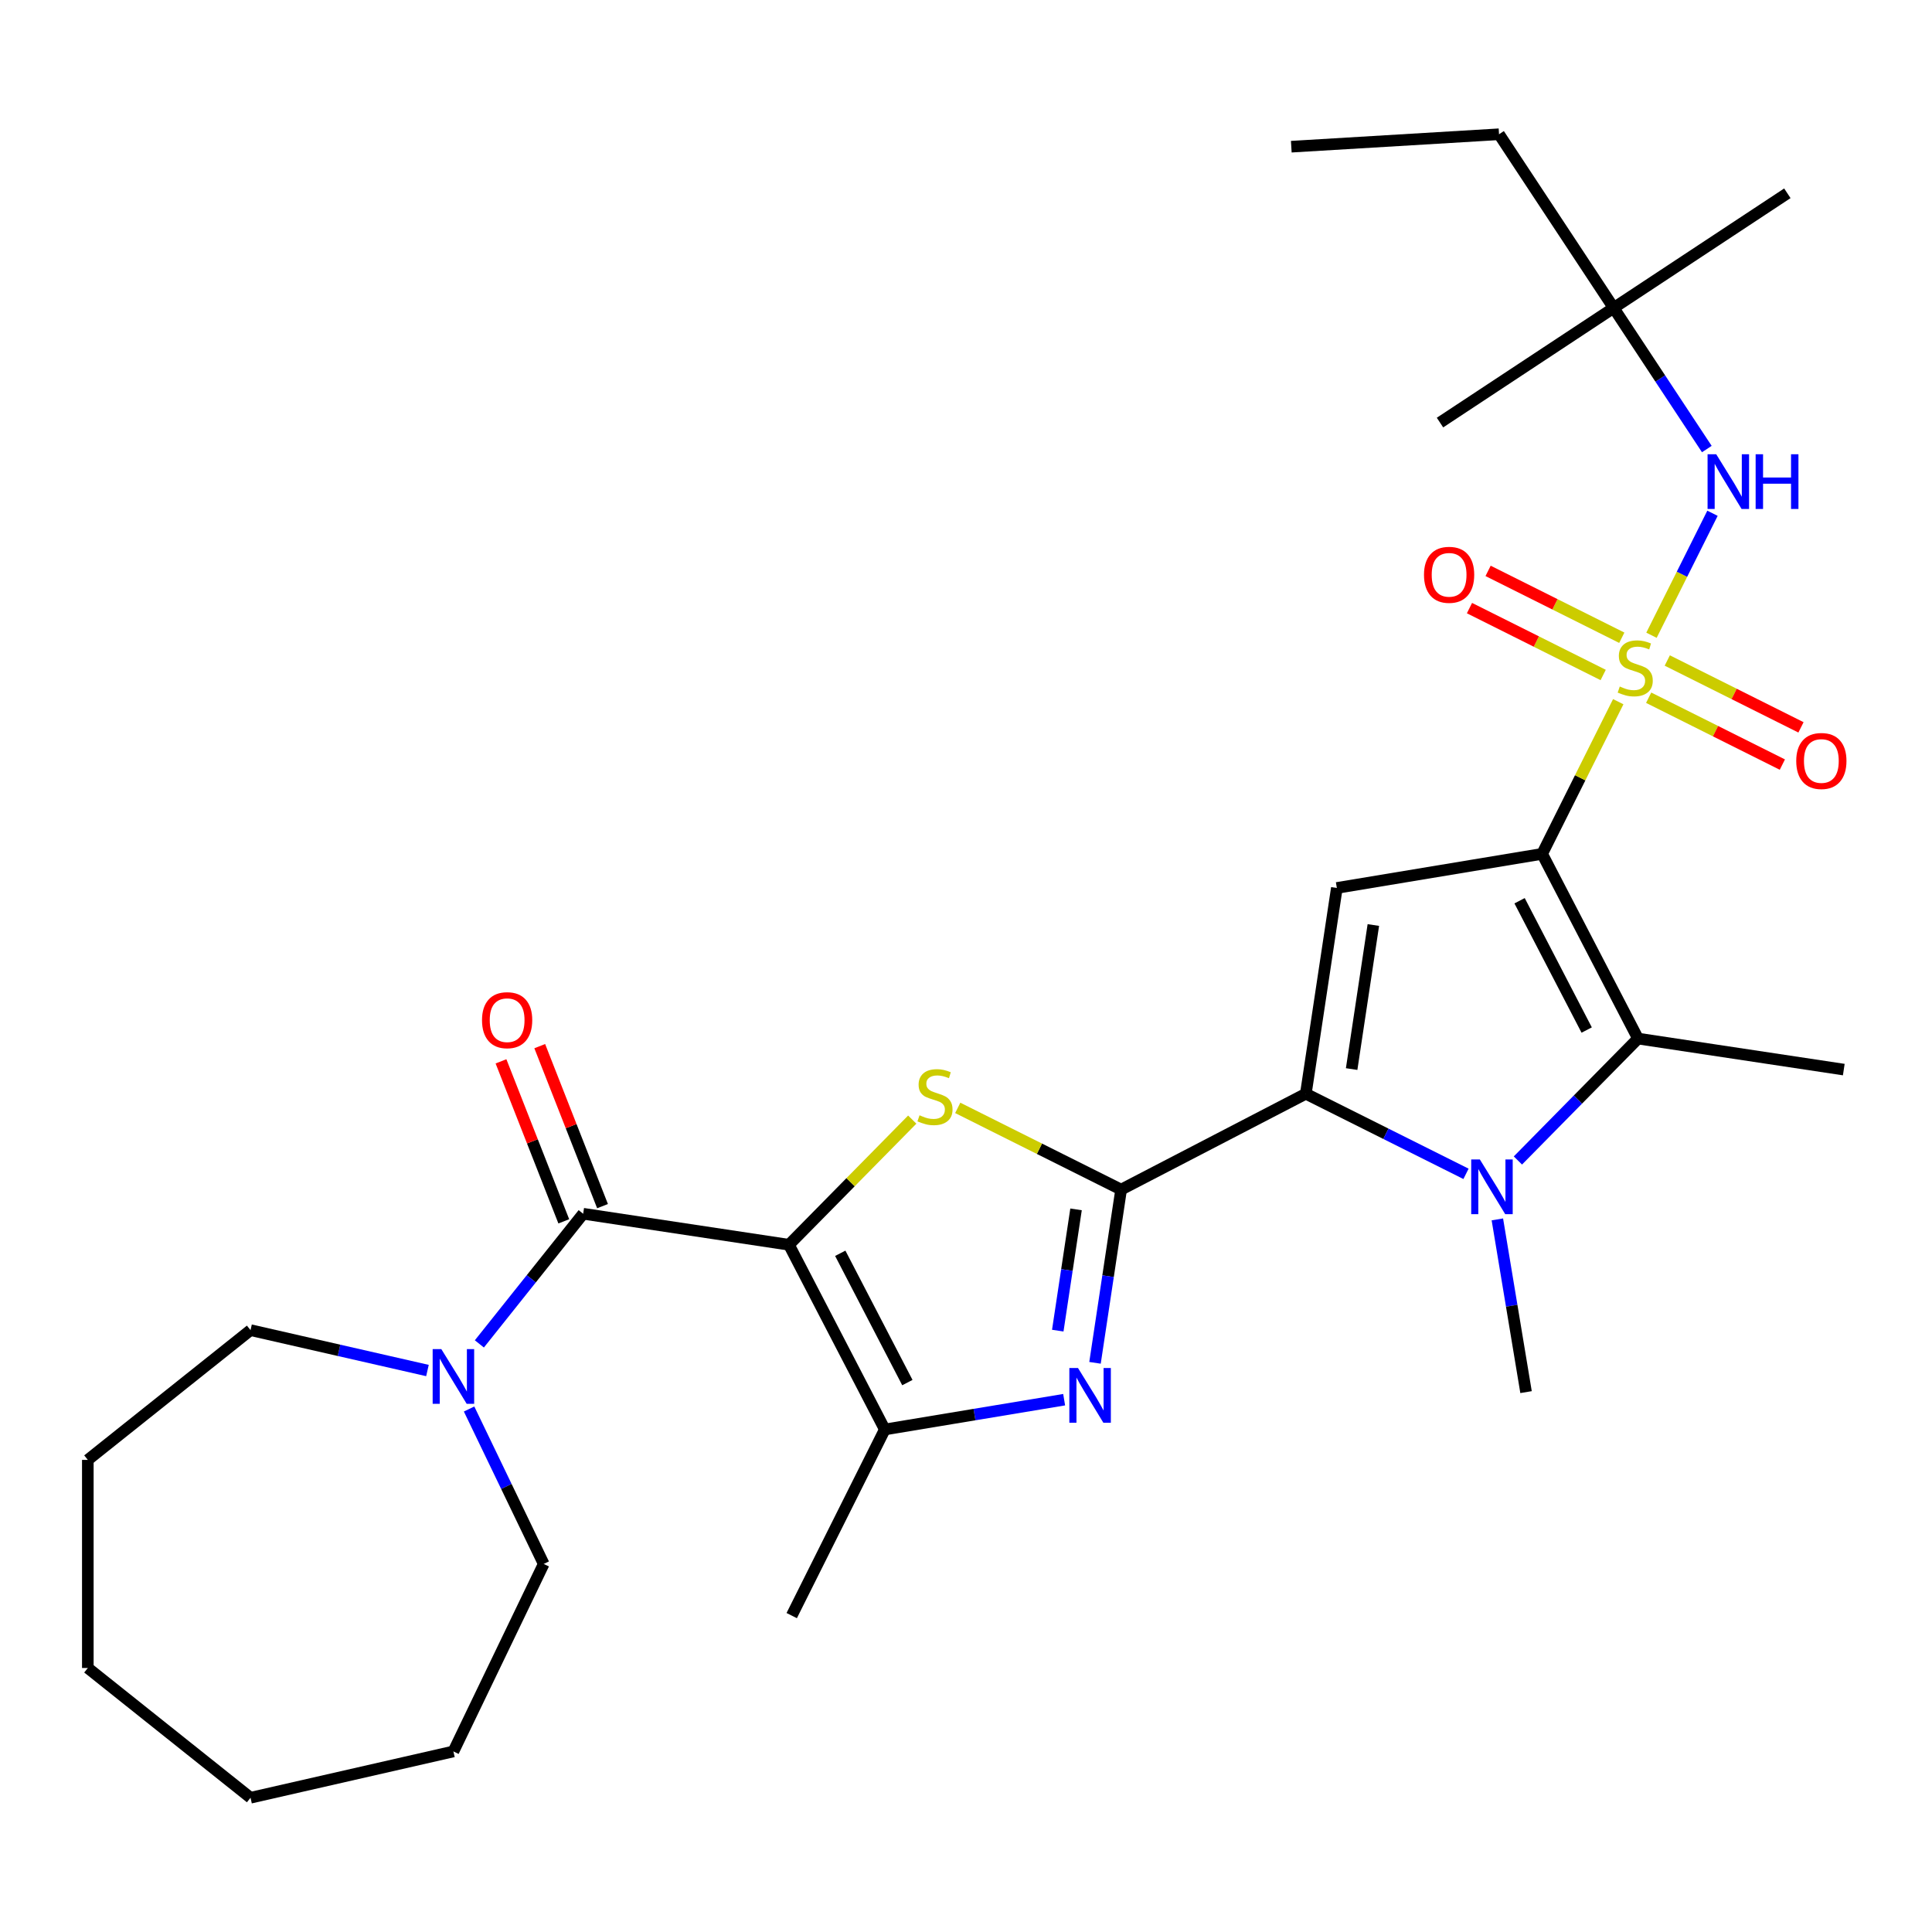 <?xml version='1.0' encoding='iso-8859-1'?>
<svg version='1.1' baseProfile='full'
              xmlns='http://www.w3.org/2000/svg'
                      xmlns:rdkit='http://www.rdkit.org/xml'
                      xmlns:xlink='http://www.w3.org/1999/xlink'
                  xml:space='preserve'
width='1000px' height='1000px' viewBox='0 0 1000 1000'>
<!-- END OF HEADER -->
<rect style='opacity:1.0;fill:#FFFFFF;stroke:none' width='1000' height='1000' x='0' y='0'> </rect>
<path class='bond-0' d='M 798.209,441.958 L 817.906,402.575' style='fill:none;fill-rule:evenodd;stroke:#000000;stroke-width:6px;stroke-linecap:butt;stroke-linejoin:miter;stroke-opacity:1' />
<path class='bond-0' d='M 817.906,402.575 L 837.603,363.192' style='fill:none;fill-rule:evenodd;stroke:#CCCC00;stroke-width:6px;stroke-linecap:butt;stroke-linejoin:miter;stroke-opacity:1' />
<path class='bond-6' d='M 798.209,441.958 L 691.949,459.603' style='fill:none;fill-rule:evenodd;stroke:#000000;stroke-width:6px;stroke-linecap:butt;stroke-linejoin:miter;stroke-opacity:1' />
<path class='bond-7' d='M 798.209,441.958 L 847.828,537.564' style='fill:none;fill-rule:evenodd;stroke:#000000;stroke-width:6px;stroke-linecap:butt;stroke-linejoin:miter;stroke-opacity:1' />
<path class='bond-7' d='M 786.531,466.222 L 821.264,533.147' style='fill:none;fill-rule:evenodd;stroke:#000000;stroke-width:6px;stroke-linecap:butt;stroke-linejoin:miter;stroke-opacity:1' />
<path class='bond-11' d='M 854.801,328.807 L 870.591,297.235' style='fill:none;fill-rule:evenodd;stroke:#CCCC00;stroke-width:6px;stroke-linecap:butt;stroke-linejoin:miter;stroke-opacity:1' />
<path class='bond-11' d='M 870.591,297.235 L 886.381,265.664' style='fill:none;fill-rule:evenodd;stroke:#0000FF;stroke-width:6px;stroke-linecap:butt;stroke-linejoin:miter;stroke-opacity:1' />
<path class='bond-13' d='M 853.346,361.141 L 887.947,378.447' style='fill:none;fill-rule:evenodd;stroke:#CCCC00;stroke-width:6px;stroke-linecap:butt;stroke-linejoin:miter;stroke-opacity:1' />
<path class='bond-13' d='M 887.947,378.447 L 922.548,395.752' style='fill:none;fill-rule:evenodd;stroke:#FF0000;stroke-width:6px;stroke-linecap:butt;stroke-linejoin:miter;stroke-opacity:1' />
<path class='bond-13' d='M 862.983,341.874 L 897.584,359.179' style='fill:none;fill-rule:evenodd;stroke:#CCCC00;stroke-width:6px;stroke-linecap:butt;stroke-linejoin:miter;stroke-opacity:1' />
<path class='bond-13' d='M 897.584,359.179 L 932.184,376.484' style='fill:none;fill-rule:evenodd;stroke:#FF0000;stroke-width:6px;stroke-linecap:butt;stroke-linejoin:miter;stroke-opacity:1' />
<path class='bond-14' d='M 839.437,330.098 L 804.836,312.792' style='fill:none;fill-rule:evenodd;stroke:#CCCC00;stroke-width:6px;stroke-linecap:butt;stroke-linejoin:miter;stroke-opacity:1' />
<path class='bond-14' d='M 804.836,312.792 L 770.236,295.487' style='fill:none;fill-rule:evenodd;stroke:#FF0000;stroke-width:6px;stroke-linecap:butt;stroke-linejoin:miter;stroke-opacity:1' />
<path class='bond-14' d='M 829.801,349.365 L 795.2,332.06' style='fill:none;fill-rule:evenodd;stroke:#CCCC00;stroke-width:6px;stroke-linecap:butt;stroke-linejoin:miter;stroke-opacity:1' />
<path class='bond-14' d='M 795.2,332.06 L 760.599,314.755' style='fill:none;fill-rule:evenodd;stroke:#FF0000;stroke-width:6px;stroke-linecap:butt;stroke-linejoin:miter;stroke-opacity:1' />
<path class='bond-1' d='M 408.356,644.285 L 440.267,611.893' style='fill:none;fill-rule:evenodd;stroke:#000000;stroke-width:6px;stroke-linecap:butt;stroke-linejoin:miter;stroke-opacity:1' />
<path class='bond-1' d='M 440.267,611.893 L 472.178,579.502' style='fill:none;fill-rule:evenodd;stroke:#CCCC00;stroke-width:6px;stroke-linecap:butt;stroke-linejoin:miter;stroke-opacity:1' />
<path class='bond-9' d='M 408.356,644.285 L 301.844,628.231' style='fill:none;fill-rule:evenodd;stroke:#000000;stroke-width:6px;stroke-linecap:butt;stroke-linejoin:miter;stroke-opacity:1' />
<path class='bond-31' d='M 408.356,644.285 L 457.974,739.892' style='fill:none;fill-rule:evenodd;stroke:#000000;stroke-width:6px;stroke-linecap:butt;stroke-linejoin:miter;stroke-opacity:1' />
<path class='bond-31' d='M 434.92,648.702 L 469.653,715.627' style='fill:none;fill-rule:evenodd;stroke:#000000;stroke-width:6px;stroke-linecap:butt;stroke-linejoin:miter;stroke-opacity:1' />
<path class='bond-2' d='M 580.289,615.734 L 675.895,566.115' style='fill:none;fill-rule:evenodd;stroke:#000000;stroke-width:6px;stroke-linecap:butt;stroke-linejoin:miter;stroke-opacity:1' />
<path class='bond-4' d='M 580.289,615.734 L 538.006,594.587' style='fill:none;fill-rule:evenodd;stroke:#000000;stroke-width:6px;stroke-linecap:butt;stroke-linejoin:miter;stroke-opacity:1' />
<path class='bond-4' d='M 538.006,594.587 L 495.723,573.439' style='fill:none;fill-rule:evenodd;stroke:#CCCC00;stroke-width:6px;stroke-linecap:butt;stroke-linejoin:miter;stroke-opacity:1' />
<path class='bond-8' d='M 580.289,615.734 L 573.532,660.563' style='fill:none;fill-rule:evenodd;stroke:#000000;stroke-width:6px;stroke-linecap:butt;stroke-linejoin:miter;stroke-opacity:1' />
<path class='bond-8' d='M 573.532,660.563 L 566.775,705.393' style='fill:none;fill-rule:evenodd;stroke:#0000FF;stroke-width:6px;stroke-linecap:butt;stroke-linejoin:miter;stroke-opacity:1' />
<path class='bond-8' d='M 556.959,625.972 L 552.229,657.353' style='fill:none;fill-rule:evenodd;stroke:#000000;stroke-width:6px;stroke-linecap:butt;stroke-linejoin:miter;stroke-opacity:1' />
<path class='bond-8' d='M 552.229,657.353 L 547.499,688.733' style='fill:none;fill-rule:evenodd;stroke:#0000FF;stroke-width:6px;stroke-linecap:butt;stroke-linejoin:miter;stroke-opacity:1' />
<path class='bond-3' d='M 675.895,566.115 L 691.949,459.603' style='fill:none;fill-rule:evenodd;stroke:#000000;stroke-width:6px;stroke-linecap:butt;stroke-linejoin:miter;stroke-opacity:1' />
<path class='bond-3' d='M 699.606,553.349 L 710.844,478.791' style='fill:none;fill-rule:evenodd;stroke:#000000;stroke-width:6px;stroke-linecap:butt;stroke-linejoin:miter;stroke-opacity:1' />
<path class='bond-30' d='M 675.895,566.115 L 717.348,586.848' style='fill:none;fill-rule:evenodd;stroke:#000000;stroke-width:6px;stroke-linecap:butt;stroke-linejoin:miter;stroke-opacity:1' />
<path class='bond-30' d='M 717.348,586.848 L 758.8,607.58' style='fill:none;fill-rule:evenodd;stroke:#0000FF;stroke-width:6px;stroke-linecap:butt;stroke-linejoin:miter;stroke-opacity:1' />
<path class='bond-5' d='M 785.666,600.663 L 816.747,569.113' style='fill:none;fill-rule:evenodd;stroke:#0000FF;stroke-width:6px;stroke-linecap:butt;stroke-linejoin:miter;stroke-opacity:1' />
<path class='bond-5' d='M 816.747,569.113 L 847.828,537.564' style='fill:none;fill-rule:evenodd;stroke:#000000;stroke-width:6px;stroke-linecap:butt;stroke-linejoin:miter;stroke-opacity:1' />
<path class='bond-17' d='M 775.032,631.151 L 782.455,675.854' style='fill:none;fill-rule:evenodd;stroke:#0000FF;stroke-width:6px;stroke-linecap:butt;stroke-linejoin:miter;stroke-opacity:1' />
<path class='bond-17' d='M 782.455,675.854 L 789.879,720.558' style='fill:none;fill-rule:evenodd;stroke:#000000;stroke-width:6px;stroke-linecap:butt;stroke-linejoin:miter;stroke-opacity:1' />
<path class='bond-18' d='M 847.828,537.564 L 954.34,553.618' style='fill:none;fill-rule:evenodd;stroke:#000000;stroke-width:6px;stroke-linecap:butt;stroke-linejoin:miter;stroke-opacity:1' />
<path class='bond-10' d='M 550.801,724.477 L 504.388,732.184' style='fill:none;fill-rule:evenodd;stroke:#0000FF;stroke-width:6px;stroke-linecap:butt;stroke-linejoin:miter;stroke-opacity:1' />
<path class='bond-10' d='M 504.388,732.184 L 457.974,739.892' style='fill:none;fill-rule:evenodd;stroke:#000000;stroke-width:6px;stroke-linecap:butt;stroke-linejoin:miter;stroke-opacity:1' />
<path class='bond-12' d='M 301.844,628.231 L 274.981,661.916' style='fill:none;fill-rule:evenodd;stroke:#000000;stroke-width:6px;stroke-linecap:butt;stroke-linejoin:miter;stroke-opacity:1' />
<path class='bond-12' d='M 274.981,661.916 L 248.117,695.602' style='fill:none;fill-rule:evenodd;stroke:#0000FF;stroke-width:6px;stroke-linecap:butt;stroke-linejoin:miter;stroke-opacity:1' />
<path class='bond-15' d='M 311.871,624.296 L 295.619,582.887' style='fill:none;fill-rule:evenodd;stroke:#000000;stroke-width:6px;stroke-linecap:butt;stroke-linejoin:miter;stroke-opacity:1' />
<path class='bond-15' d='M 295.619,582.887 L 279.368,541.479' style='fill:none;fill-rule:evenodd;stroke:#FF0000;stroke-width:6px;stroke-linecap:butt;stroke-linejoin:miter;stroke-opacity:1' />
<path class='bond-15' d='M 291.817,632.166 L 275.565,590.758' style='fill:none;fill-rule:evenodd;stroke:#000000;stroke-width:6px;stroke-linecap:butt;stroke-linejoin:miter;stroke-opacity:1' />
<path class='bond-15' d='M 275.565,590.758 L 259.314,549.35' style='fill:none;fill-rule:evenodd;stroke:#FF0000;stroke-width:6px;stroke-linecap:butt;stroke-linejoin:miter;stroke-opacity:1' />
<path class='bond-19' d='M 457.974,739.892 L 409.792,836.23' style='fill:none;fill-rule:evenodd;stroke:#000000;stroke-width:6px;stroke-linecap:butt;stroke-linejoin:miter;stroke-opacity:1' />
<path class='bond-16' d='M 883.45,232.428 L 859.342,195.907' style='fill:none;fill-rule:evenodd;stroke:#0000FF;stroke-width:6px;stroke-linecap:butt;stroke-linejoin:miter;stroke-opacity:1' />
<path class='bond-16' d='M 859.342,195.907 L 835.234,159.385' style='fill:none;fill-rule:evenodd;stroke:#000000;stroke-width:6px;stroke-linecap:butt;stroke-linejoin:miter;stroke-opacity:1' />
<path class='bond-20' d='M 242.8,729.299 L 262.11,769.397' style='fill:none;fill-rule:evenodd;stroke:#0000FF;stroke-width:6px;stroke-linecap:butt;stroke-linejoin:miter;stroke-opacity:1' />
<path class='bond-20' d='M 262.11,769.397 L 281.42,809.494' style='fill:none;fill-rule:evenodd;stroke:#000000;stroke-width:6px;stroke-linecap:butt;stroke-linejoin:miter;stroke-opacity:1' />
<path class='bond-21' d='M 221.252,709.38 L 175.461,698.929' style='fill:none;fill-rule:evenodd;stroke:#0000FF;stroke-width:6px;stroke-linecap:butt;stroke-linejoin:miter;stroke-opacity:1' />
<path class='bond-21' d='M 175.461,698.929 L 129.67,688.477' style='fill:none;fill-rule:evenodd;stroke:#000000;stroke-width:6px;stroke-linecap:butt;stroke-linejoin:miter;stroke-opacity:1' />
<path class='bond-22' d='M 835.234,159.385 L 775.894,69.489' style='fill:none;fill-rule:evenodd;stroke:#000000;stroke-width:6px;stroke-linecap:butt;stroke-linejoin:miter;stroke-opacity:1' />
<path class='bond-23' d='M 835.234,159.385 L 925.131,100.045' style='fill:none;fill-rule:evenodd;stroke:#000000;stroke-width:6px;stroke-linecap:butt;stroke-linejoin:miter;stroke-opacity:1' />
<path class='bond-24' d='M 835.234,159.385 L 745.338,218.725' style='fill:none;fill-rule:evenodd;stroke:#000000;stroke-width:6px;stroke-linecap:butt;stroke-linejoin:miter;stroke-opacity:1' />
<path class='bond-25' d='M 281.42,809.494 L 234.684,906.542' style='fill:none;fill-rule:evenodd;stroke:#000000;stroke-width:6px;stroke-linecap:butt;stroke-linejoin:miter;stroke-opacity:1' />
<path class='bond-26' d='M 129.67,688.477 L 45.455,755.637' style='fill:none;fill-rule:evenodd;stroke:#000000;stroke-width:6px;stroke-linecap:butt;stroke-linejoin:miter;stroke-opacity:1' />
<path class='bond-27' d='M 775.894,69.489 L 668.372,75.93' style='fill:none;fill-rule:evenodd;stroke:#000000;stroke-width:6px;stroke-linecap:butt;stroke-linejoin:miter;stroke-opacity:1' />
<path class='bond-28' d='M 234.684,906.542 L 129.67,930.511' style='fill:none;fill-rule:evenodd;stroke:#000000;stroke-width:6px;stroke-linecap:butt;stroke-linejoin:miter;stroke-opacity:1' />
<path class='bond-29' d='M 45.455,755.637 L 45.455,863.352' style='fill:none;fill-rule:evenodd;stroke:#000000;stroke-width:6px;stroke-linecap:butt;stroke-linejoin:miter;stroke-opacity:1' />
<path class='bond-32' d='M 129.67,930.511 L 45.455,863.352' style='fill:none;fill-rule:evenodd;stroke:#000000;stroke-width:6px;stroke-linecap:butt;stroke-linejoin:miter;stroke-opacity:1' />
<path  class='atom-1' d='M 838.392 355.339
Q 838.712 355.459, 840.032 356.019
Q 841.352 356.579, 842.792 356.939
Q 844.272 357.259, 845.712 357.259
Q 848.392 357.259, 849.952 355.979
Q 851.512 354.659, 851.512 352.379
Q 851.512 350.819, 850.712 349.859
Q 849.952 348.899, 848.752 348.379
Q 847.552 347.859, 845.552 347.259
Q 843.032 346.499, 841.512 345.779
Q 840.032 345.059, 838.952 343.539
Q 837.912 342.019, 837.912 339.459
Q 837.912 335.899, 840.312 333.699
Q 842.752 331.499, 847.552 331.499
Q 850.832 331.499, 854.552 333.059
L 853.632 336.139
Q 850.232 334.739, 847.672 334.739
Q 844.912 334.739, 843.392 335.899
Q 841.872 337.019, 841.912 338.979
Q 841.912 340.499, 842.672 341.419
Q 843.472 342.339, 844.592 342.859
Q 845.752 343.379, 847.672 343.979
Q 850.232 344.779, 851.752 345.579
Q 853.272 346.379, 854.352 348.019
Q 855.472 349.619, 855.472 352.379
Q 855.472 356.299, 852.832 358.419
Q 850.232 360.499, 845.872 360.499
Q 843.352 360.499, 841.432 359.939
Q 839.552 359.419, 837.312 358.499
L 838.392 355.339
' fill='#CCCC00'/>
<path  class='atom-5' d='M 475.95 577.271
Q 476.27 577.391, 477.59 577.951
Q 478.91 578.511, 480.35 578.871
Q 481.83 579.191, 483.27 579.191
Q 485.95 579.191, 487.51 577.911
Q 489.07 576.591, 489.07 574.311
Q 489.07 572.751, 488.27 571.791
Q 487.51 570.831, 486.31 570.311
Q 485.11 569.791, 483.11 569.191
Q 480.59 568.431, 479.07 567.711
Q 477.59 566.991, 476.51 565.471
Q 475.47 563.951, 475.47 561.391
Q 475.47 557.831, 477.87 555.631
Q 480.31 553.431, 485.11 553.431
Q 488.39 553.431, 492.11 554.991
L 491.19 558.071
Q 487.79 556.671, 485.23 556.671
Q 482.47 556.671, 480.95 557.831
Q 479.43 558.951, 479.47 560.911
Q 479.47 562.431, 480.23 563.351
Q 481.03 564.271, 482.15 564.791
Q 483.31 565.311, 485.23 565.911
Q 487.79 566.711, 489.31 567.511
Q 490.83 568.311, 491.91 569.951
Q 493.03 571.551, 493.03 574.311
Q 493.03 578.231, 490.39 580.351
Q 487.79 582.431, 483.43 582.431
Q 480.91 582.431, 478.99 581.871
Q 477.11 581.351, 474.87 580.431
L 475.95 577.271
' fill='#CCCC00'/>
<path  class='atom-6' d='M 765.973 600.138
L 775.253 615.138
Q 776.173 616.618, 777.653 619.298
Q 779.133 621.978, 779.213 622.138
L 779.213 600.138
L 782.973 600.138
L 782.973 628.458
L 779.093 628.458
L 769.133 612.058
Q 767.973 610.138, 766.733 607.938
Q 765.533 605.738, 765.173 605.058
L 765.173 628.458
L 761.493 628.458
L 761.493 600.138
L 765.973 600.138
' fill='#0000FF'/>
<path  class='atom-9' d='M 557.974 708.086
L 567.254 723.086
Q 568.174 724.566, 569.654 727.246
Q 571.134 729.926, 571.214 730.086
L 571.214 708.086
L 574.974 708.086
L 574.974 736.406
L 571.094 736.406
L 561.134 720.006
Q 559.974 718.086, 558.734 715.886
Q 557.534 713.686, 557.174 713.006
L 557.174 736.406
L 553.494 736.406
L 553.494 708.086
L 557.974 708.086
' fill='#0000FF'/>
<path  class='atom-12' d='M 888.314 235.121
L 897.594 250.121
Q 898.514 251.601, 899.994 254.281
Q 901.474 256.961, 901.554 257.121
L 901.554 235.121
L 905.314 235.121
L 905.314 263.441
L 901.434 263.441
L 891.474 247.041
Q 890.314 245.121, 889.074 242.921
Q 887.874 240.721, 887.514 240.041
L 887.514 263.441
L 883.834 263.441
L 883.834 235.121
L 888.314 235.121
' fill='#0000FF'/>
<path  class='atom-12' d='M 908.714 235.121
L 912.554 235.121
L 912.554 247.161
L 927.034 247.161
L 927.034 235.121
L 930.874 235.121
L 930.874 263.441
L 927.034 263.441
L 927.034 250.361
L 912.554 250.361
L 912.554 263.441
L 908.714 263.441
L 908.714 235.121
' fill='#0000FF'/>
<path  class='atom-13' d='M 228.424 698.286
L 237.704 713.286
Q 238.624 714.766, 240.104 717.446
Q 241.584 720.126, 241.664 720.286
L 241.664 698.286
L 245.424 698.286
L 245.424 726.606
L 241.544 726.606
L 231.584 710.206
Q 230.424 708.286, 229.184 706.086
Q 227.984 703.886, 227.624 703.206
L 227.624 726.606
L 223.944 726.606
L 223.944 698.286
L 228.424 698.286
' fill='#0000FF'/>
<path  class='atom-14' d='M 929.73 393.882
Q 929.73 387.082, 933.09 383.282
Q 936.45 379.482, 942.73 379.482
Q 949.01 379.482, 952.37 383.282
Q 955.73 387.082, 955.73 393.882
Q 955.73 400.762, 952.33 404.682
Q 948.93 408.562, 942.73 408.562
Q 936.49 408.562, 933.09 404.682
Q 929.73 400.802, 929.73 393.882
M 942.73 405.362
Q 947.05 405.362, 949.37 402.482
Q 951.73 399.562, 951.73 393.882
Q 951.73 388.322, 949.37 385.522
Q 947.05 382.682, 942.73 382.682
Q 938.41 382.682, 936.05 385.482
Q 933.73 388.282, 933.73 393.882
Q 933.73 399.602, 936.05 402.482
Q 938.41 405.362, 942.73 405.362
' fill='#FF0000'/>
<path  class='atom-15' d='M 737.054 297.517
Q 737.054 290.717, 740.414 286.917
Q 743.774 283.117, 750.054 283.117
Q 756.334 283.117, 759.694 286.917
Q 763.054 290.717, 763.054 297.517
Q 763.054 304.397, 759.654 308.317
Q 756.254 312.197, 750.054 312.197
Q 743.814 312.197, 740.414 308.317
Q 737.054 304.437, 737.054 297.517
M 750.054 308.997
Q 754.374 308.997, 756.694 306.117
Q 759.054 303.197, 759.054 297.517
Q 759.054 291.957, 756.694 289.157
Q 754.374 286.317, 750.054 286.317
Q 745.734 286.317, 743.374 289.117
Q 741.054 291.917, 741.054 297.517
Q 741.054 303.237, 743.374 306.117
Q 745.734 308.997, 750.054 308.997
' fill='#FF0000'/>
<path  class='atom-16' d='M 249.491 528.042
Q 249.491 521.242, 252.851 517.442
Q 256.211 513.642, 262.491 513.642
Q 268.771 513.642, 272.131 517.442
Q 275.491 521.242, 275.491 528.042
Q 275.491 534.922, 272.091 538.842
Q 268.691 542.722, 262.491 542.722
Q 256.251 542.722, 252.851 538.842
Q 249.491 534.962, 249.491 528.042
M 262.491 539.522
Q 266.811 539.522, 269.131 536.642
Q 271.491 533.722, 271.491 528.042
Q 271.491 522.482, 269.131 519.682
Q 266.811 516.842, 262.491 516.842
Q 258.171 516.842, 255.811 519.642
Q 253.491 522.442, 253.491 528.042
Q 253.491 533.762, 255.811 536.642
Q 258.171 539.522, 262.491 539.522
' fill='#FF0000'/>
</svg>
